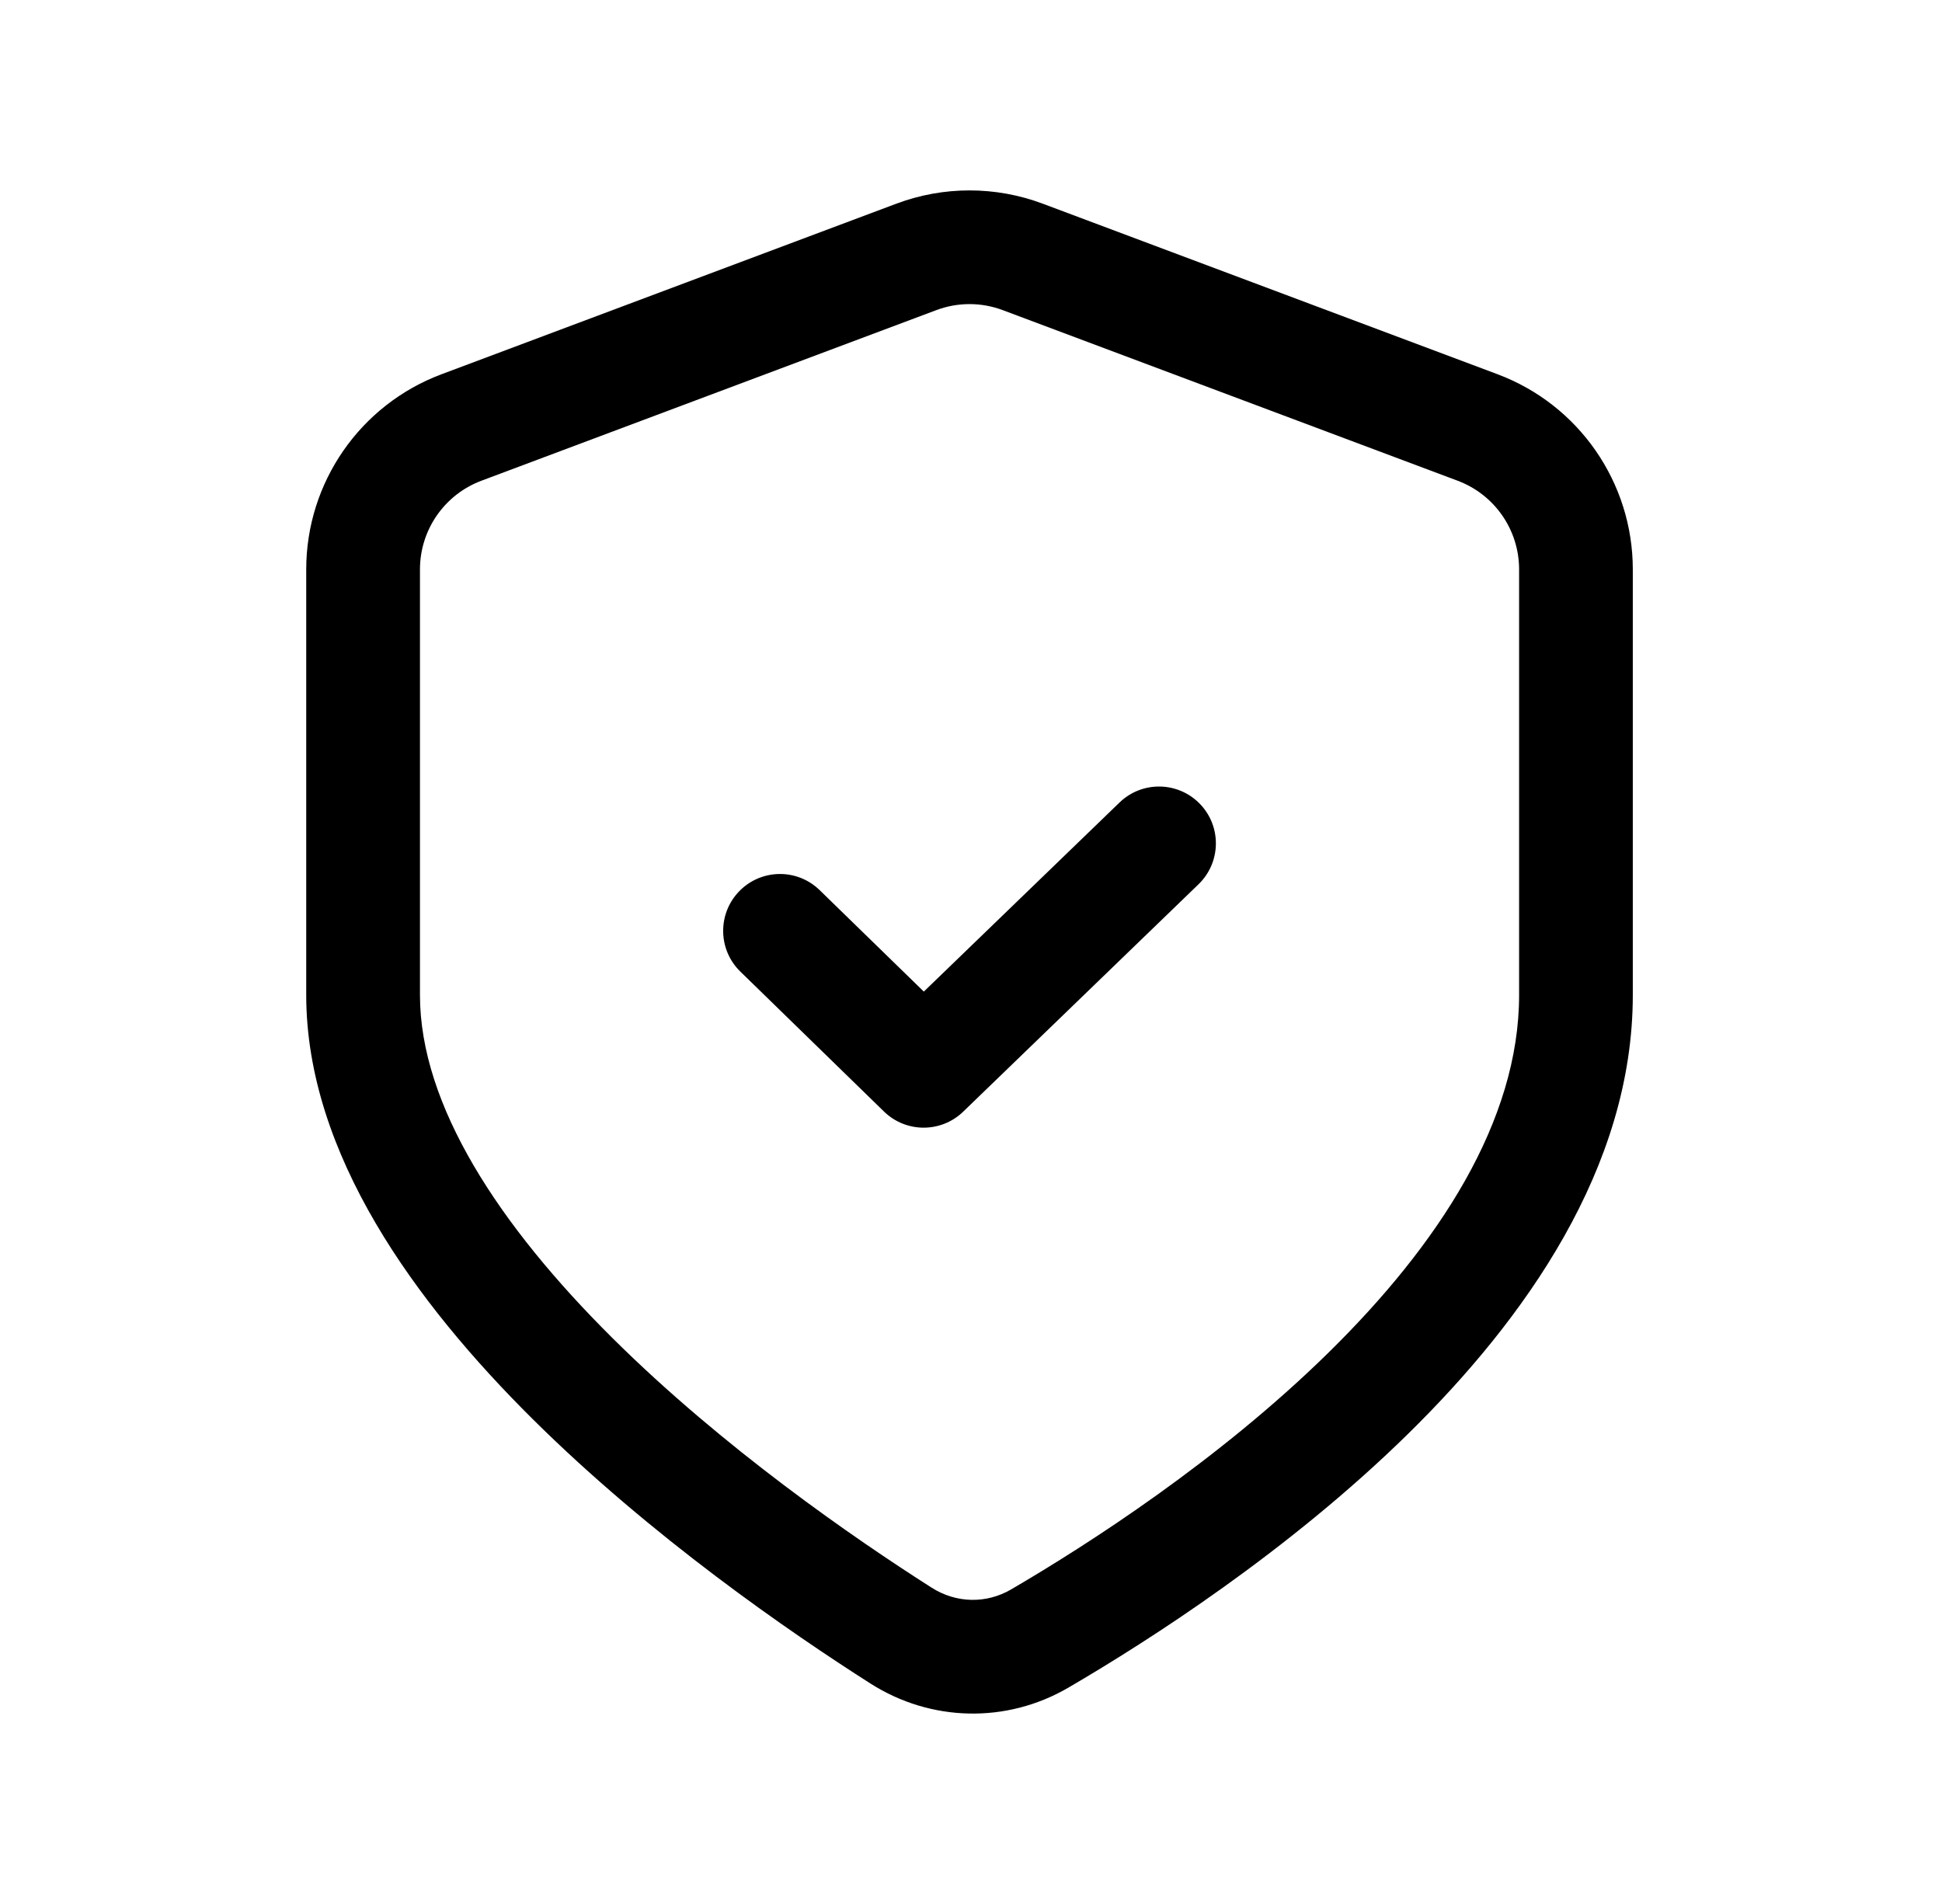 <?xml version="1.0" encoding="UTF-8"?> <svg xmlns="http://www.w3.org/2000/svg" width="51" height="50" viewBox="0 0 51 50" fill="none"><path d="M31.475 23.222C32.068 22.649 32.085 21.704 31.512 21.111C30.939 20.518 29.994 20.501 29.401 21.074L24.261 26.04L21.526 23.376C20.936 22.8 19.991 22.812 19.415 23.403C18.84 23.994 18.852 24.939 19.442 25.514L23.214 29.189C23.792 29.753 24.713 29.755 25.294 29.194L31.475 23.222Z" fill="black"></path><path fill-rule="evenodd" clip-rule="evenodd" d="M27.384 5.349C26.144 4.884 24.778 4.884 23.539 5.349L11.595 9.828C9.458 10.629 8.042 12.671 8.042 14.953L8.042 26.13C8.043 30.314 10.933 34.233 13.984 37.261C17.105 40.359 20.738 42.86 22.86 44.211C24.441 45.218 26.431 45.269 28.06 44.317C30.204 43.065 33.843 40.729 36.965 37.667C40.045 34.647 42.88 30.667 42.88 26.13V14.953C42.88 12.671 41.464 10.629 39.328 9.828L27.384 5.349ZM24.587 8.145C25.151 7.933 25.772 7.933 26.335 8.145L38.279 12.624C39.251 12.988 39.894 13.916 39.894 14.953V26.13C39.894 29.435 37.786 32.679 34.874 35.535C32.005 38.349 28.604 40.541 26.554 41.739C25.901 42.12 25.112 42.105 24.464 41.692C22.418 40.389 18.989 38.021 16.088 35.142C13.118 32.194 11.029 29.029 11.029 26.13L11.029 14.953C11.029 13.916 11.672 12.988 12.643 12.624L24.587 8.145Z" fill="black"></path></svg> 